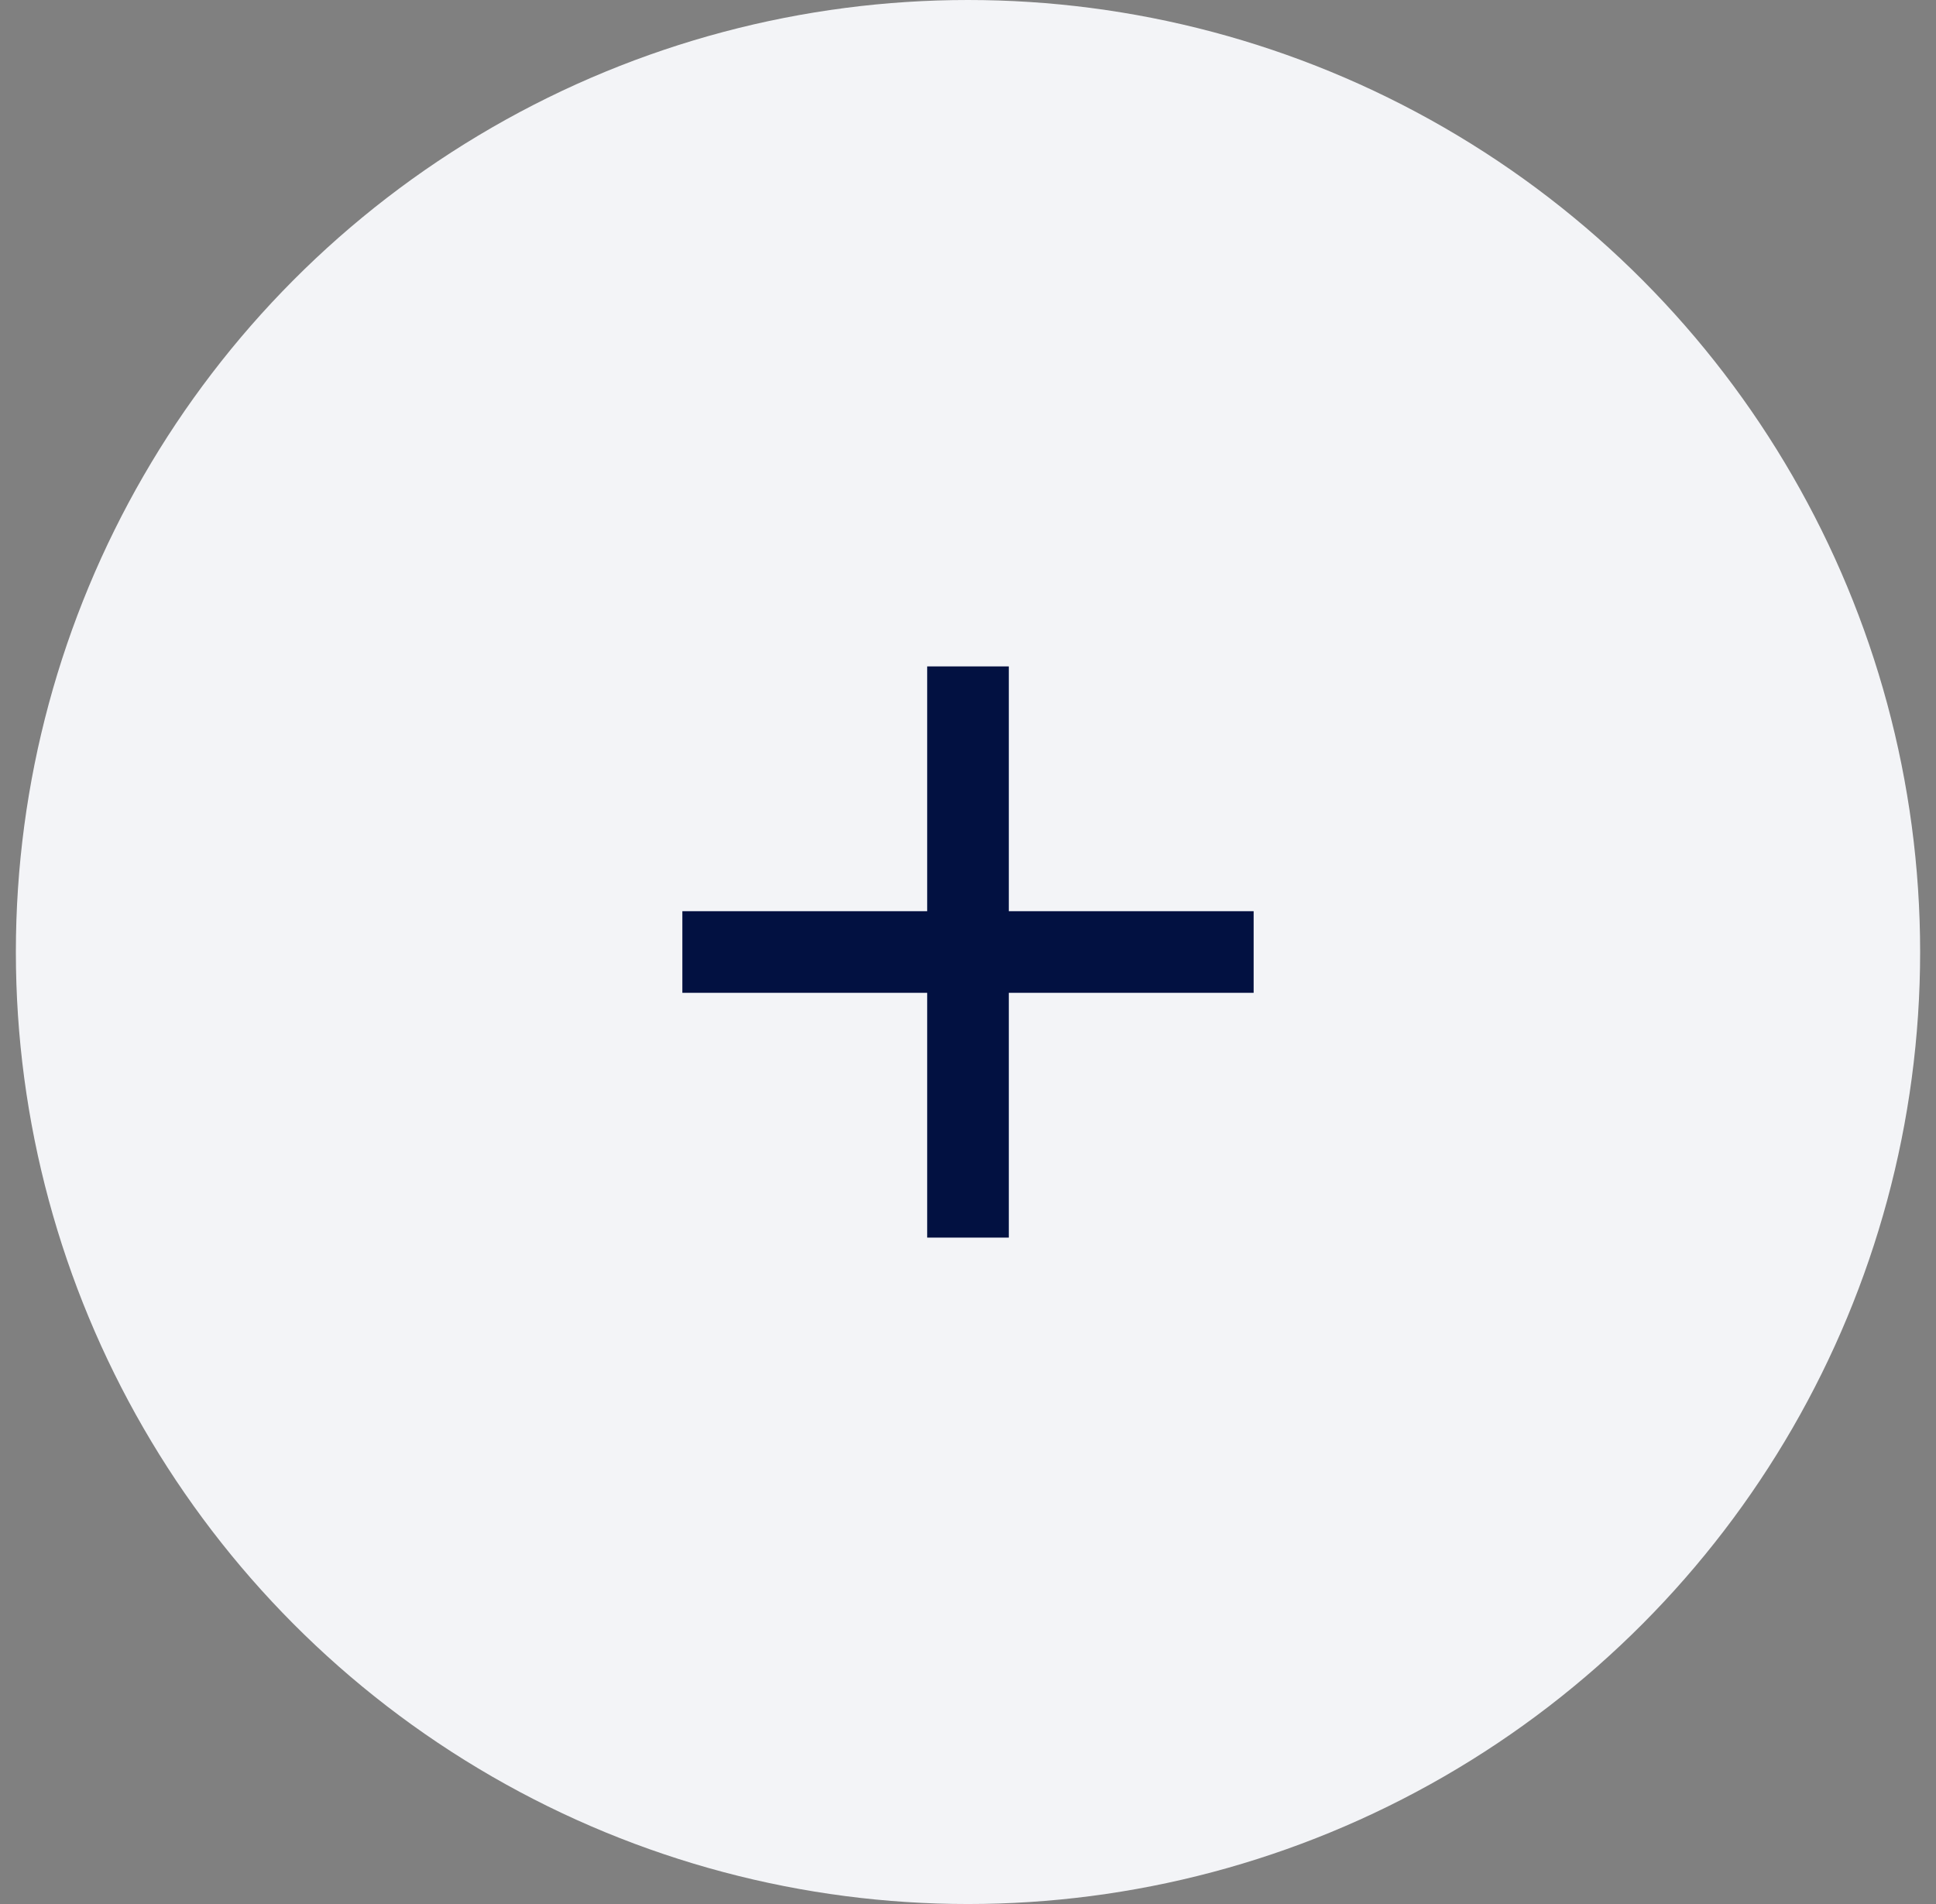 <svg width="61" height="60" viewBox="0 0 61 60" fill="none" xmlns="http://www.w3.org/2000/svg">
<rect x="0" y="0" width="61" height="60" fill="#808080" stroke="none"/>
<circle cx="30.5" cy="30" r="30" fill="#F3F4F7"/>
<path d="M39.5 31.286H31.786V39H29.214V31.286H21.5V28.714H29.214V21H31.786V28.714H39.5V31.286Z" fill="#021141"/>
</svg>
